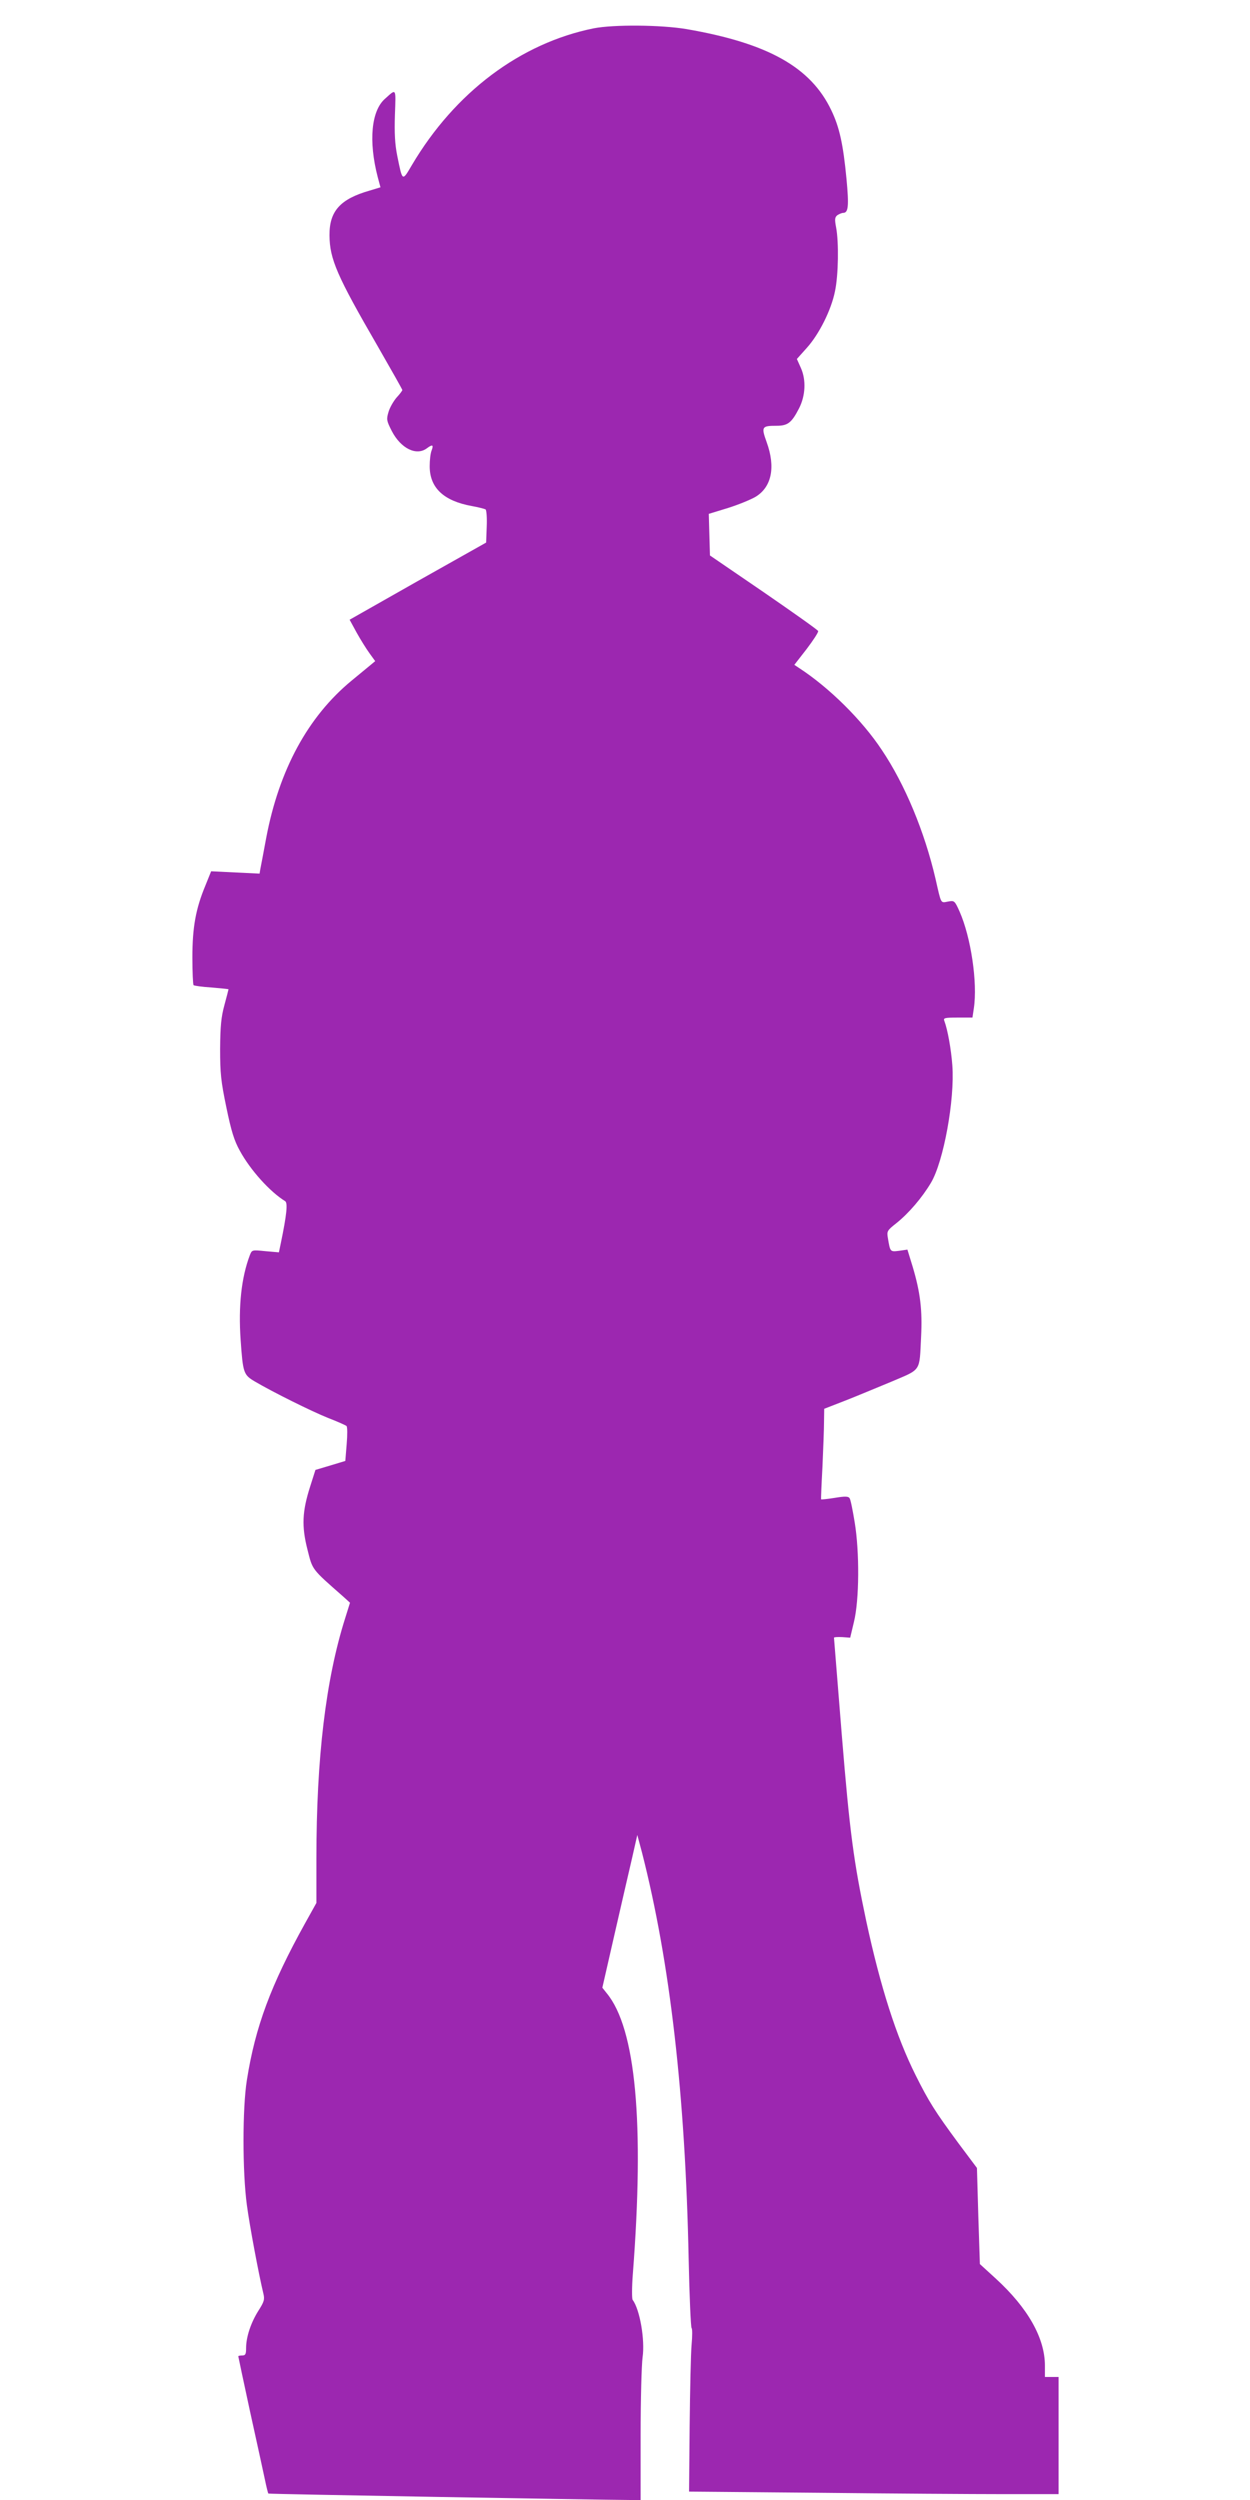 <?xml version="1.0" standalone="no"?>
<!DOCTYPE svg PUBLIC "-//W3C//DTD SVG 20010904//EN"
 "http://www.w3.org/TR/2001/REC-SVG-20010904/DTD/svg10.dtd">
<svg version="1.0" xmlns="http://www.w3.org/2000/svg"
 width="640pt" height="1280pt" viewBox="0 0 640 1280"
 preserveAspectRatio="xMidYMid meet">
<g transform="translate(0,1280) scale(0.1,-0.1)"
fill="#9c27b0" stroke="none">
<path d="M3040 12655 c-376 -76 -711 -328 -931 -700 -50 -85 -48 -86 -75 47
-12 60 -15 115 -12 210 5 140 8 135 -50 83 -71 -61 -86 -217 -38 -402 l14 -52
-56 -17 c-150 -43 -206 -105 -205 -229 1 -122 38 -207 247 -568 69 -120 126
-221 126 -224 0 -3 -13 -21 -30 -39 -16 -19 -35 -52 -41 -74 -11 -37 -10 -44
17 -97 46 -89 126 -129 180 -88 28 21 35 18 24 -11 -6 -14 -10 -50 -10 -81 0
-111 72 -178 216 -204 33 -6 64 -14 70 -17 5 -4 8 -44 6 -89 l-3 -81 -350
-197 -349 -198 36 -66 c20 -36 50 -84 66 -106 l29 -40 -24 -20 c-13 -11 -57
-47 -97 -80 -223 -184 -371 -456 -437 -805 -14 -74 -27 -146 -30 -159 l-4 -24
-124 6 -124 6 -29 -72 c-50 -120 -67 -215 -67 -369 0 -75 3 -139 6 -142 3 -3
44 -9 92 -12 48 -4 87 -8 87 -9 0 -1 -9 -37 -21 -81 -17 -62 -21 -109 -22
-224 0 -126 4 -165 32 -300 25 -121 40 -170 69 -222 54 -99 154 -210 232 -258
14 -9 8 -69 -22 -214 l-10 -48 -69 6 c-69 7 -69 7 -80 -21 -43 -114 -59 -259
-47 -433 12 -172 15 -179 74 -214 92 -54 289 -152 374 -186 47 -18 89 -37 94
-41 5 -4 5 -46 1 -93 l-7 -86 -76 -23 -77 -23 -27 -85 c-41 -128 -44 -204 -14
-322 27 -107 19 -97 185 -243 l33 -30 -25 -80 c-99 -313 -147 -714 -147 -1228
l0 -229 -59 -106 c-174 -314 -254 -528 -297 -801 -23 -144 -23 -470 0 -640 15
-112 61 -355 84 -451 8 -32 5 -43 -25 -90 -39 -62 -63 -135 -63 -191 0 -31 -3
-38 -20 -38 -11 0 -20 -2 -20 -4 0 -2 27 -129 60 -282 34 -154 68 -310 76
-348 8 -39 16 -71 18 -73 2 -3 1684 -32 1854 -33 l52 0 0 333 c0 182 5 361 10
397 13 90 -14 246 -51 295 -4 6 -4 65 1 130 60 777 15 1259 -133 1439 l-23 29
63 276 c35 152 75 328 90 391 l26 115 24 -90 c144 -564 222 -1243 239 -2085 4
-190 11 -347 15 -350 4 -3 4 -41 0 -84 -4 -43 -8 -230 -10 -416 l-3 -337 663
-6 c364 -4 790 -7 946 -7 l283 0 0 300 0 300 -35 0 -35 0 0 58 c0 141 -87 295
-252 446 l-81 74 -8 246 -7 246 -95 127 c-121 164 -152 214 -219 348 -99 198
-180 451 -253 790 -64 303 -84 450 -125 952 -22 271 -40 495 -40 498 0 3 19 4
42 3 l41 -3 19 80 c28 113 29 360 4 511 -10 61 -21 117 -26 123 -6 10 -22 11
-76 2 -37 -6 -69 -9 -70 -8 -1 1 2 76 7 167 4 91 8 195 8 231 l1 66 108 42
c59 23 166 68 239 98 152 65 140 48 149 228 7 137 -4 228 -43 359 l-27 88 -42
-6 c-47 -6 -46 -6 -58 65 -6 35 -4 39 43 76 64 51 133 132 178 208 64 108 122
424 109 600 -6 82 -24 183 -41 228 -6 15 1 17 68 17 l76 0 7 47 c20 132 -15
365 -73 496 -25 56 -27 57 -59 51 -39 -7 -34 -16 -64 116 -56 241 -156 483
-275 660 -101 153 -270 320 -424 420 l-24 16 63 81 c34 45 61 86 59 92 -2 6
-128 95 -279 199 l-275 188 -3 106 -3 107 98 30 c54 17 117 43 141 57 83 50
104 152 57 281 -28 78 -25 83 51 83 57 0 77 15 115 89 33 64 37 145 10 206
l-21 47 51 57 c63 70 125 194 144 289 18 84 20 253 6 327 -8 42 -7 52 6 63 9
6 23 12 30 12 27 0 30 36 17 175 -17 177 -36 264 -78 351 -105 220 -324 343
-741 415 -130 22 -373 24 -475 4z"/>
</g>
</svg>
